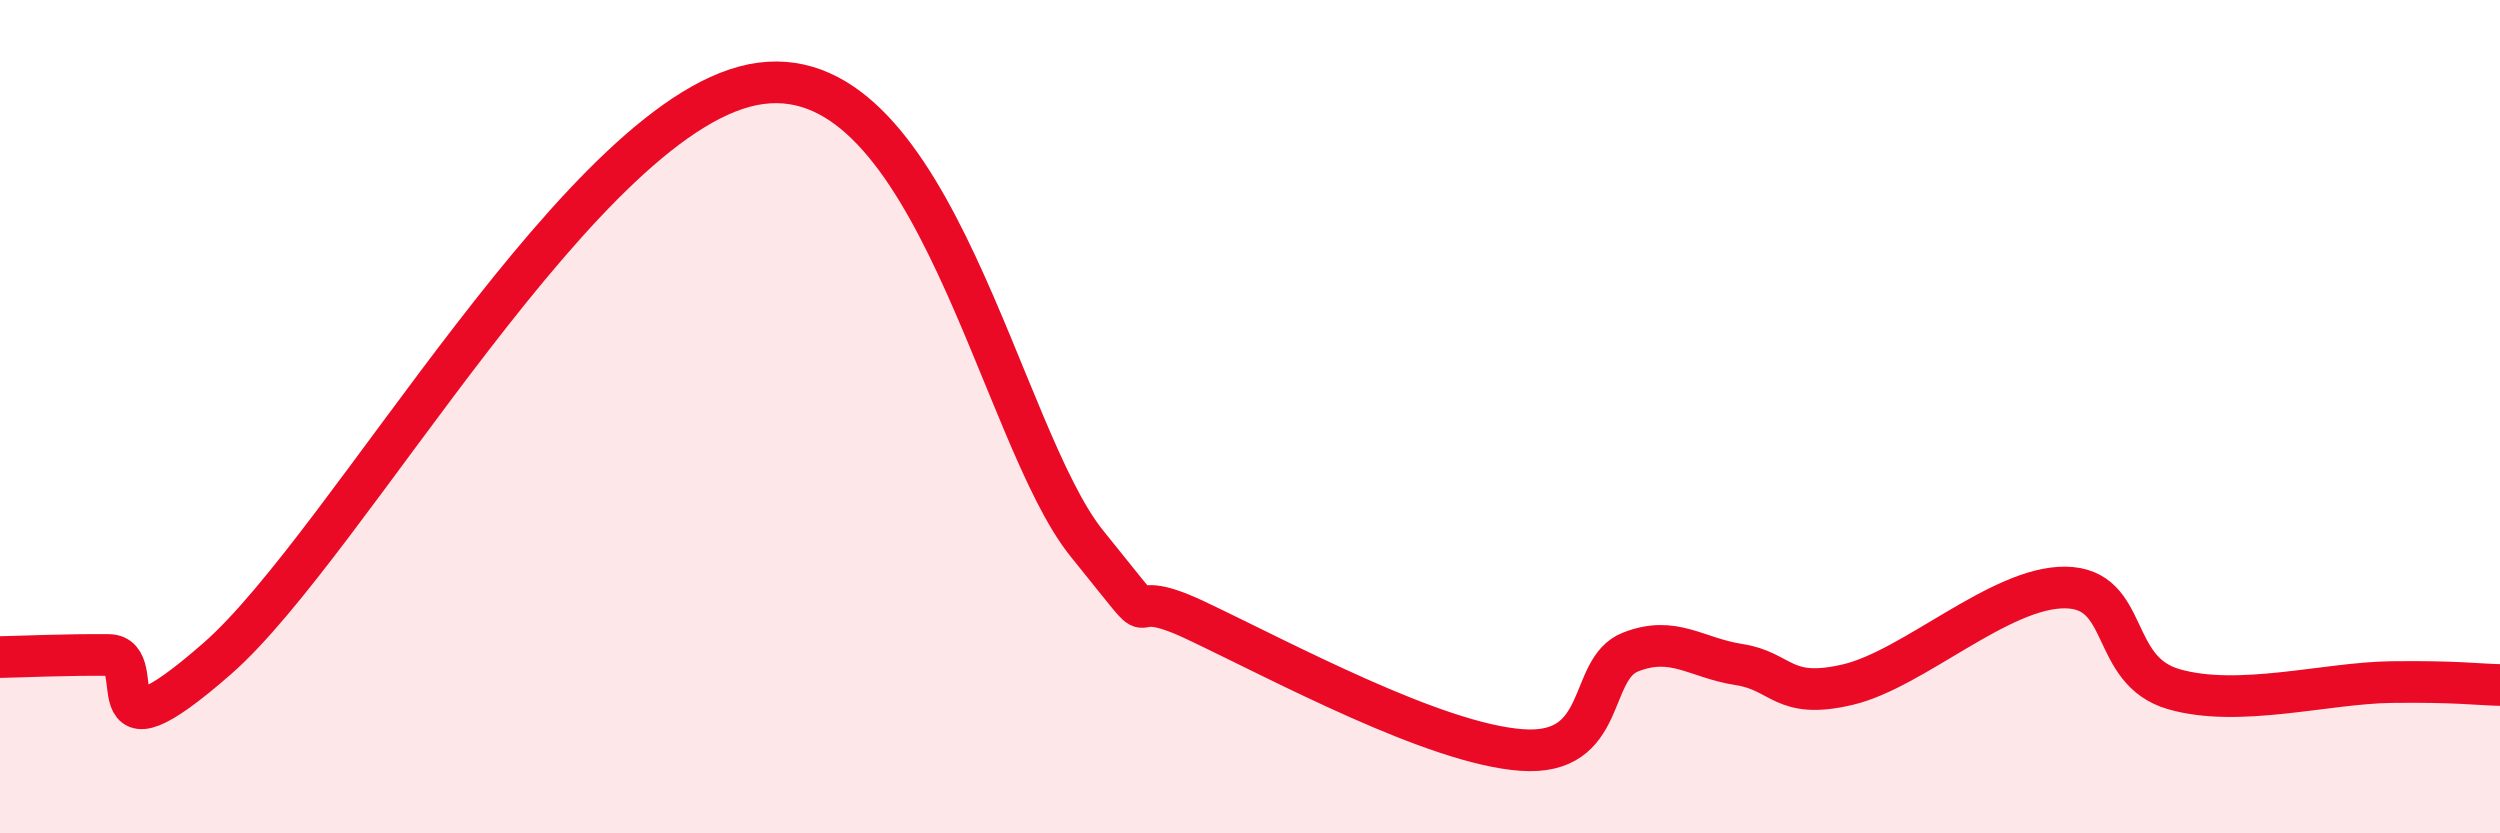 
    <svg width="60" height="20" viewBox="0 0 60 20" xmlns="http://www.w3.org/2000/svg">
      <path
        d="M 0,15.77 C 0.52,15.76 1.57,15.71 2.61,15.72 C 3.65,15.73 2.09,18.54 5.22,15.8 C 8.35,13.06 14.09,2.55 18.26,2 C 22.43,1.45 24,10.47 26.09,13.05 C 28.18,15.63 26.61,13.9 28.7,14.89 C 30.79,15.88 34.43,17.85 36.52,18 C 38.61,18.15 38.09,16.06 39.13,15.65 C 40.17,15.24 40.7,15.79 41.74,15.95 C 42.78,16.11 42.78,16.8 44.35,16.43 C 45.92,16.06 48.01,14.08 49.57,14.1 C 51.13,14.12 50.61,16.09 52.17,16.54 C 53.73,16.99 55.82,16.39 57.39,16.37 C 58.96,16.35 59.48,16.43 60,16.44L60 20L0 20Z"
        fill="#EB0A25"
        opacity="0.1"
        stroke-linecap="round"
        stroke-linejoin="round"
      />
      <path
        d="M 0,15.77 C 0.52,15.76 1.57,15.71 2.61,15.72 C 3.65,15.73 2.09,18.54 5.22,15.8 C 8.35,13.06 14.09,2.55 18.26,2 C 22.43,1.45 24,10.47 26.09,13.05 C 28.18,15.63 26.61,13.9 28.7,14.89 C 30.79,15.88 34.43,17.85 36.52,18 C 38.61,18.15 38.09,16.06 39.13,15.65 C 40.17,15.24 40.7,15.79 41.74,15.95 C 42.78,16.11 42.78,16.8 44.35,16.43 C 45.92,16.06 48.01,14.08 49.57,14.1 C 51.13,14.12 50.61,16.09 52.17,16.54 C 53.73,16.99 55.82,16.39 57.39,16.37 C 58.96,16.35 59.48,16.43 60,16.44"
        stroke="#EB0A25"
        stroke-width="1"
        fill="none"
        stroke-linecap="round"
        stroke-linejoin="round"
      />
    </svg>
  
